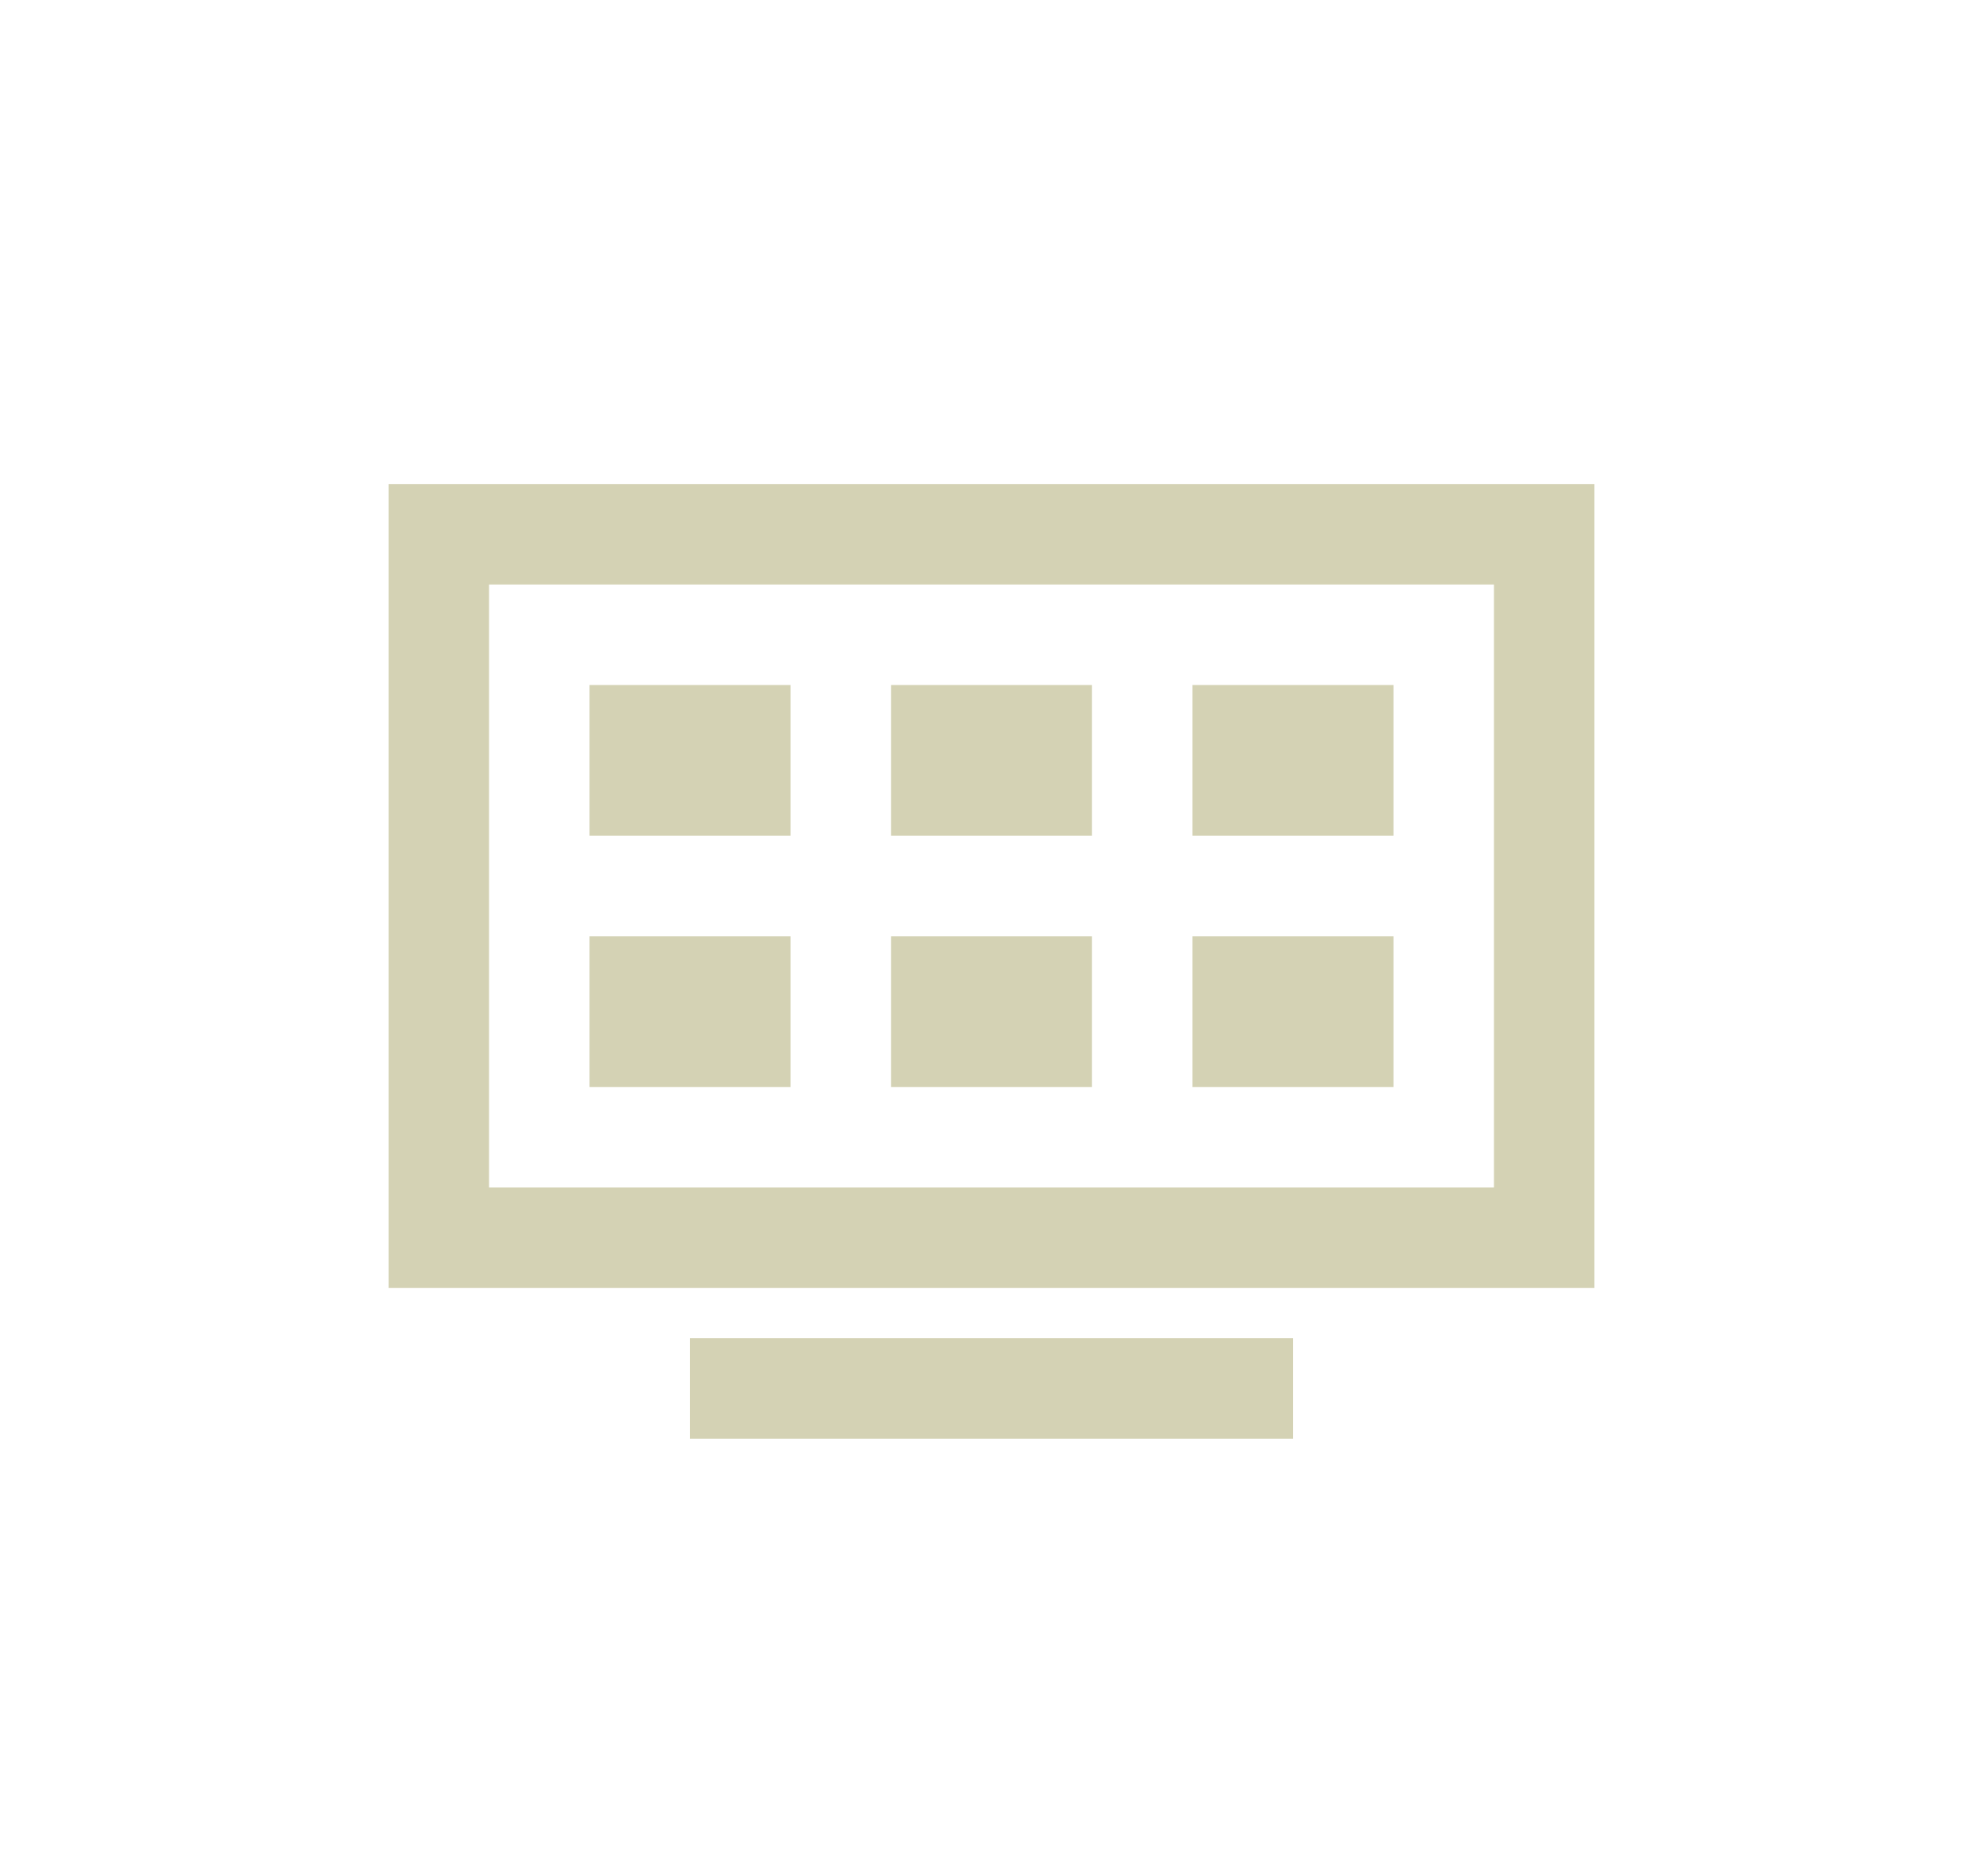 <?xml version="1.0" encoding="UTF-8"?>
<svg xmlns="http://www.w3.org/2000/svg" width="74" height="70" viewBox="0 0 74 70">
  <g id="Internet" transform="translate(-326 -8944)">
    <path id="Path_481" data-name="Path 481" d="M7.5-39.375h45v30H7.5Zm3.75,3.75v22.5h37.5v-22.5ZM15-31.875h7.5v5.625H15Zm11.25,0h7.5v5.625h-7.5Zm11.25,0H45v5.625H37.5ZM15-22.5h7.5v5.625H15Zm11.25,0h7.5v5.625h-7.5Zm11.25,0H45v5.625H37.5ZM18.75-7.5h22.5v3.75H18.75Z" transform="translate(333 9001.437)" fill="#d4d2b4"></path>
    <rect id="Rectangle_338" data-name="Rectangle 338" width="74" height="70" transform="translate(326 8944)" fill="none"></rect>
  </g>
</svg>
